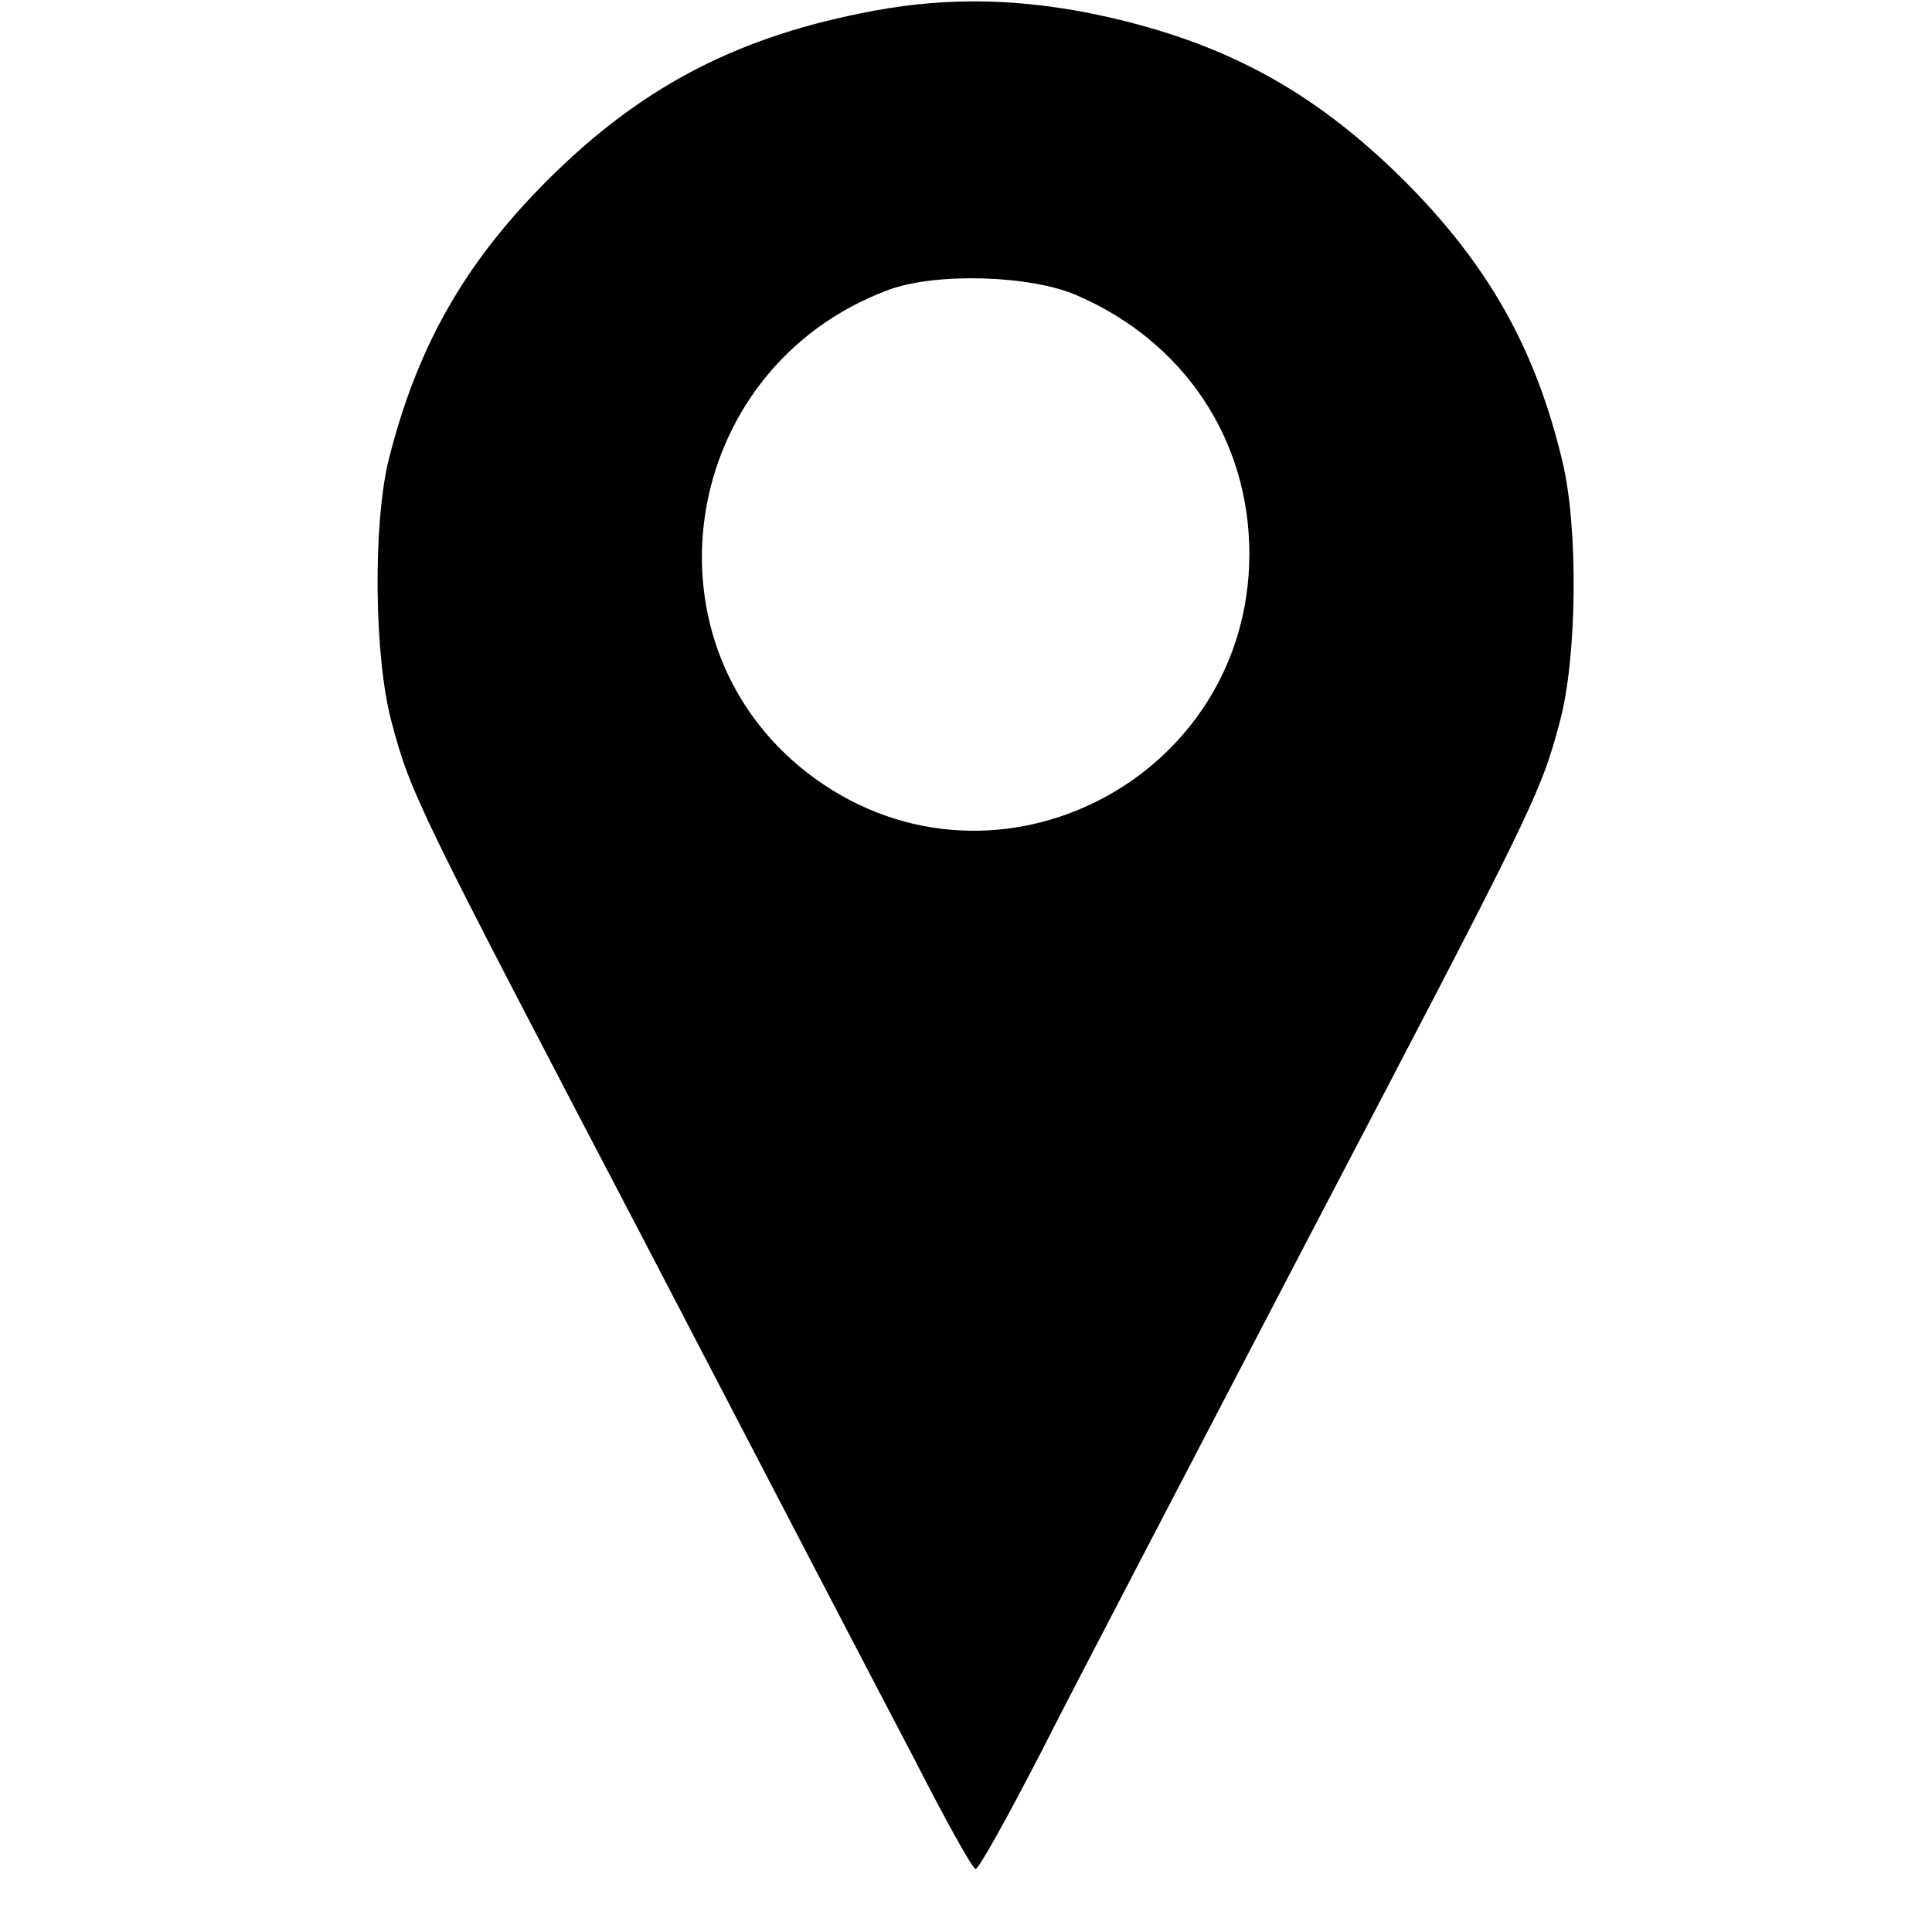 <?xml version="1.0" standalone="no"?>
<!DOCTYPE svg PUBLIC "-//W3C//DTD SVG 20010904//EN"
 "http://www.w3.org/TR/2001/REC-SVG-20010904/DTD/svg10.dtd">
<svg version="1.0" xmlns="http://www.w3.org/2000/svg"
 width="300pt" height="300pt" viewBox="0 0 300 300"
 preserveAspectRatio="xMidYMid meet">
<g transform="translate(0,300) scale(0.1,-0.1)"
fill="#000000" stroke="none">
<path d="M1335 2979 c-198 -40 -344 -118 -485 -259 -130 -130 -203 -260 -247
-436 -24 -101 -22 -305 5 -405 30 -113 40 -132 394 -809 179 -344 366 -703
416 -798 49 -96 92 -174 97 -174 5 0 51 83 103 184 51 101 239 460 415 798
348 665 359 686 389 799 27 99 29 303 4 405 -42 176 -116 306 -246 436 -144
143 -287 219 -490 260 -124 24 -235 24 -355 -1z m338 -438 c166 -72 267 -224
267 -401 0 -348 -391 -552 -673 -350 -281 202 -216 638 113 760 73 27 221 23
293 -9z"/>
</g>
</svg>
